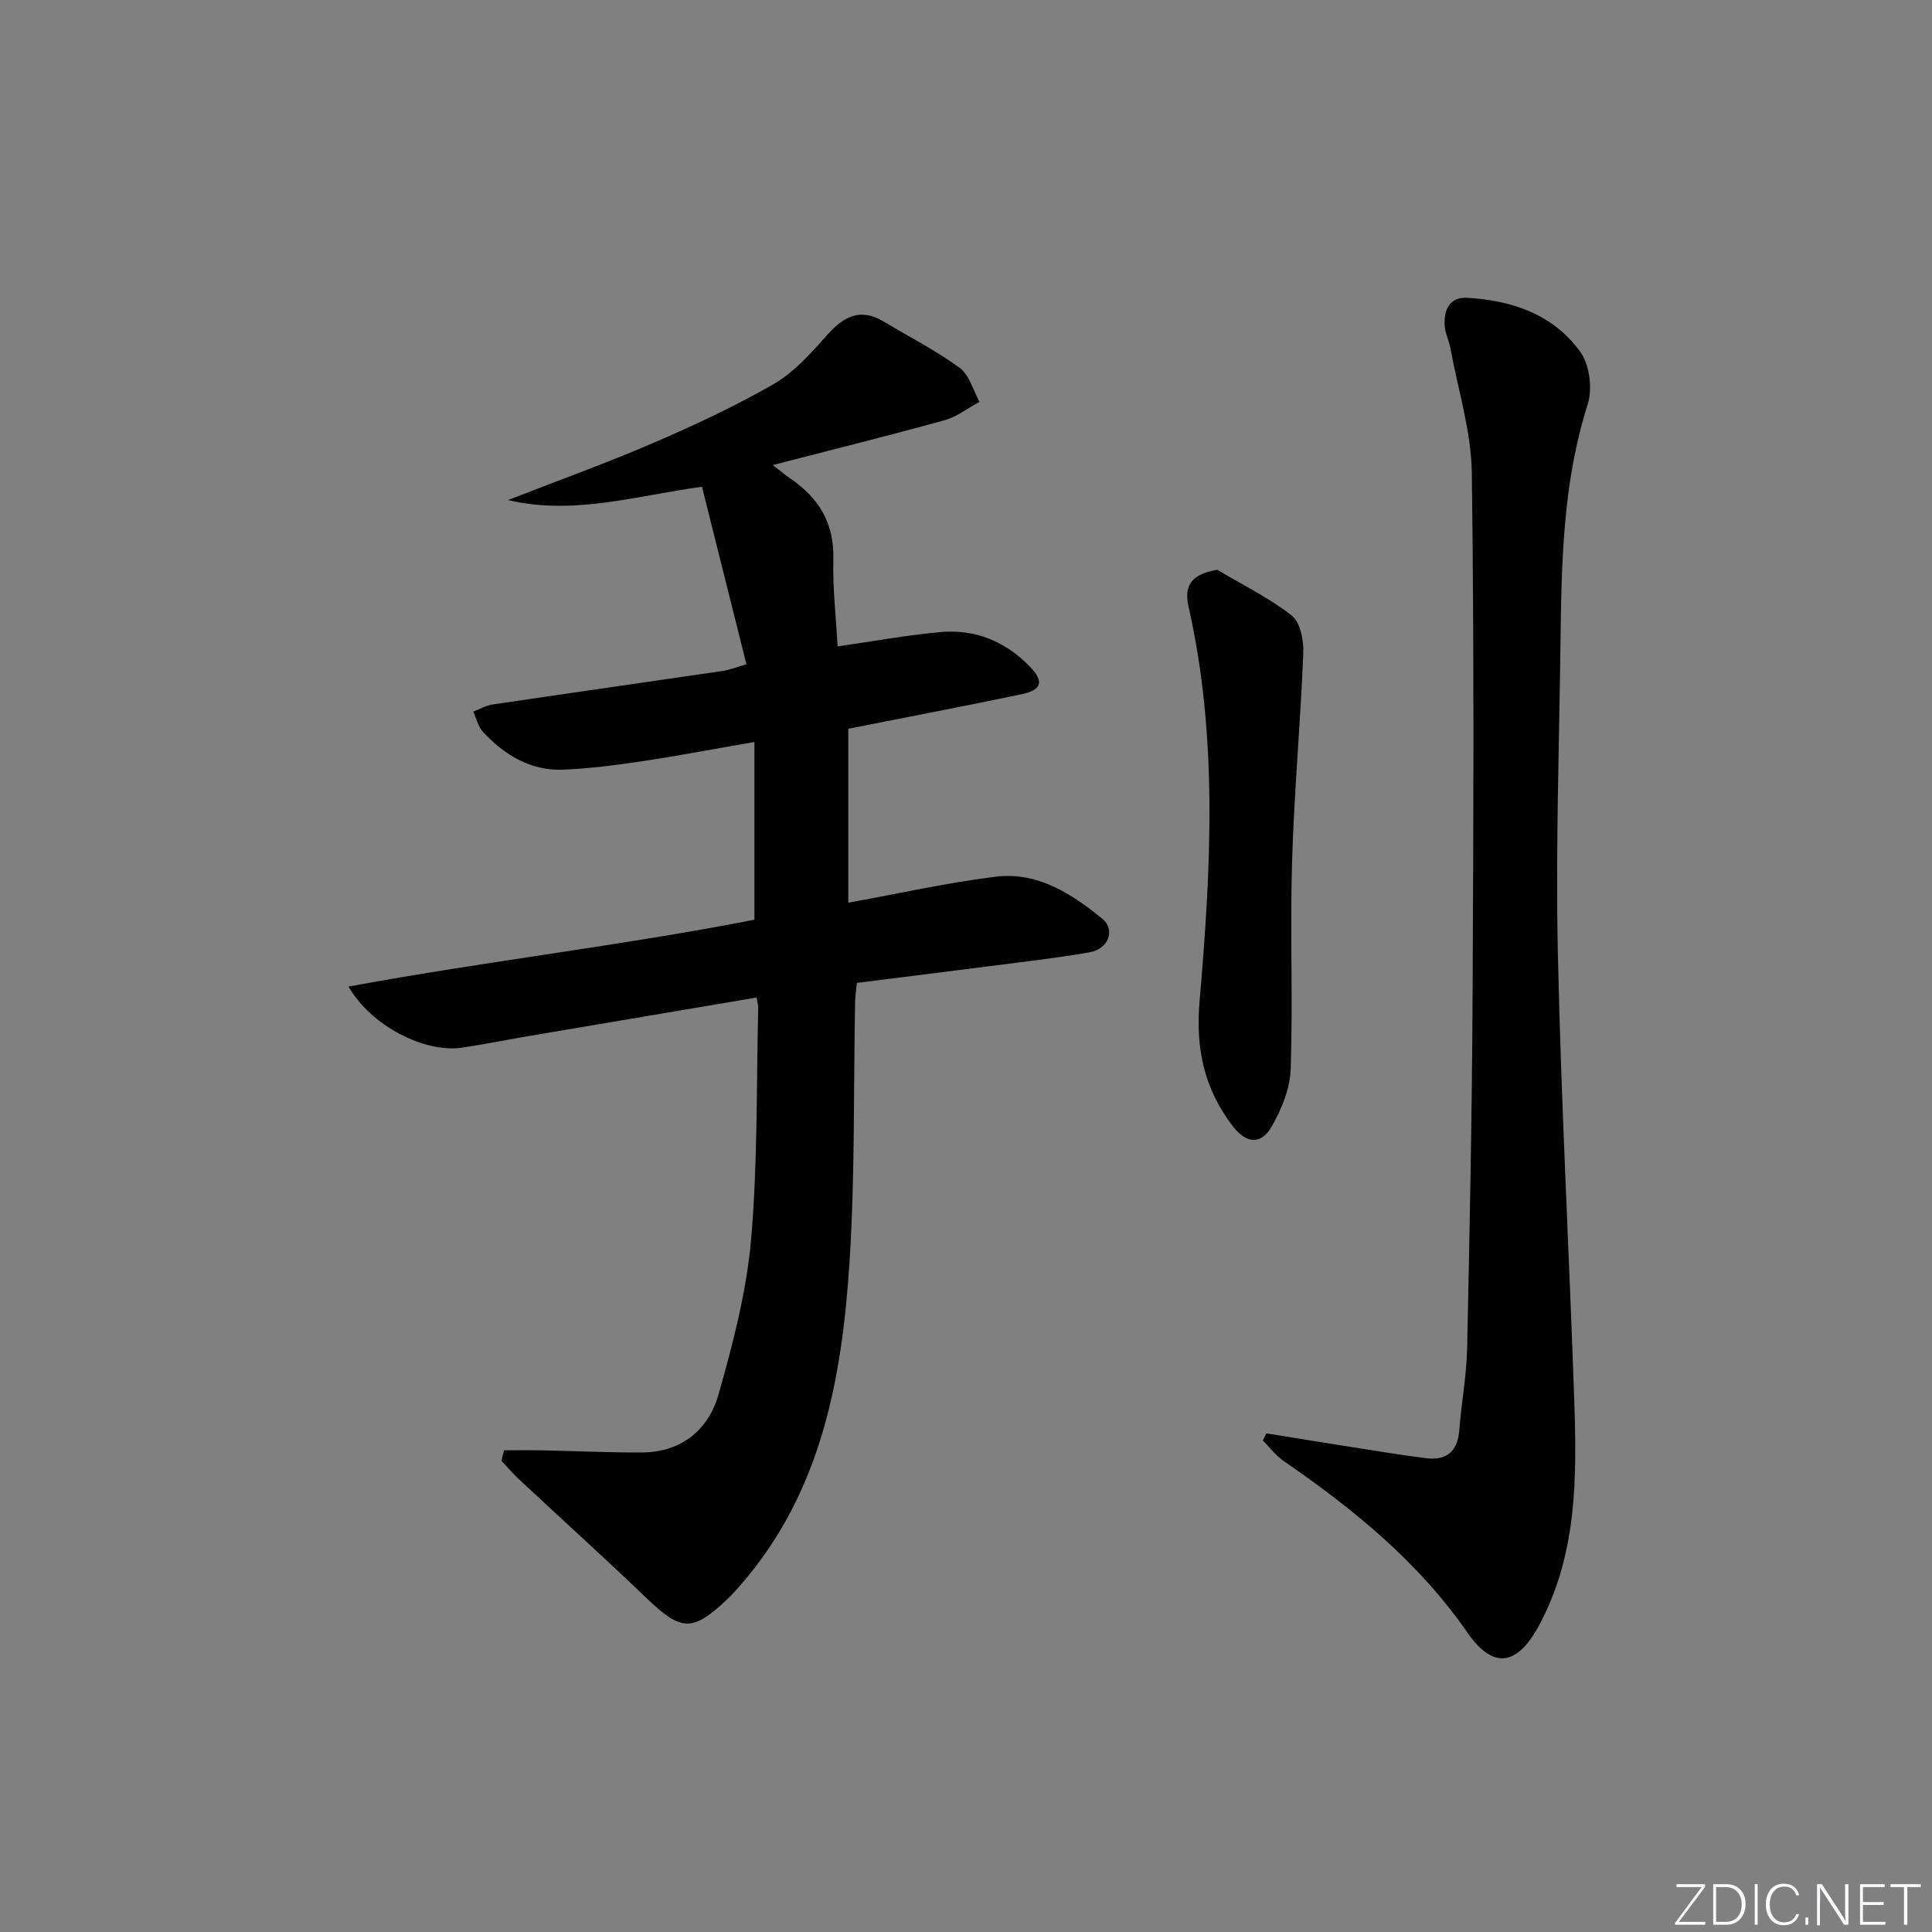 <svg enable-background="new 0 0 400 400" viewBox="0 0 400 400" xmlns="http://www.w3.org/2000/svg"><rect x="0" y="0" width="400" height="400" fill="#808080" stroke="none"/><g fill="#fafbfc"><path d="m346.9 398 5.4-7.3h-5.2v-.6h5.9v.6l-5.4 7.2h5.5l-.1.6h-6.2v-.5z"/><path d="m354.7 390.1h2.8c2.3 0 3.9 1.6 3.9 4.1s-1.6 4.3-3.9 4.3h-2.8zm.6 7.8h2c2.2 0 3.3-1.6 3.3-3.6 0-1.8-1-3.6-3.3-3.6h-2z"/><path d="m363.9 390.1v8.4h-.6v-8.4z"/><path d="m372.5 396.3c-.4 1.3-1.4 2.3-3.2 2.3-2.4 0-3.7-1.9-3.7-4.3 0-2.3 1.2-4.3 3.7-4.3 1.8 0 2.9 1 3.2 2.4h-.6c-.4-1.1-1.1-1.8-2.5-1.8-2.1 0-3 1.9-3 3.7s.9 3.7 3 3.7c1.4 0 2.1-.7 2.5-1.7z"/><path d="m373.8 398.5v-1.5h.6v1.5z"/><path d="m376.2 398.5v-8.4h1c1.3 2 4.4 6.7 4.9 7.6-.1-1.2-.1-2.4-.1-3.8v-3.8h.7v8.4h-.9c-1.2-1.9-4.4-6.8-5-7.7.1 1.1 0 2.3 0 3.9v3.9h-.6z"/><path d="m390 394.4h-4.3v3.5h4.7l-.1.6h-5.2v-8.4h5.1v.6h-4.5v3.1h4.3z"/><path d="m394.2 390.7h-2.8v-.6h6.3v.6h-2.8v7.8h-.7z"/></g><path d="m104.35 300.27c2.69 0 5.38-.04 8.07.01 6.82.14 13.64.47 20.45.44 8.2-.04 13.8-4.65 15.9-12.04 2.98-10.48 5.78-21.22 6.73-32.02 1.39-15.89 1.09-31.92 1.48-47.9.02-.63-.19-1.27-.35-2.23-15.86 2.68-31.56 5.33-47.25 7.99-4.59.78-9.15 1.71-13.75 2.39-7.69 1.13-18.8-4.5-23.47-12.65 28.33-5.24 56.53-8.46 84.03-13.84 0-12.09 0-23.99 0-36.8-8.33 1.44-15.75 2.86-23.21 3.98-5.41.81-10.86 1.51-16.31 1.75-6.76.29-12.16-3-16.64-7.77-1.03-1.09-1.38-2.81-2.04-4.25 1.33-.5 2.61-1.27 3.99-1.47 15.93-2.37 31.87-4.63 47.81-6.97 1.27-.19 2.5-.71 4.75-1.36-3.08-12.33-6.12-24.45-9.2-36.76-13.92 1.94-26.75 5.95-40.16 2.76 9.97-3.89 20.06-7.52 29.88-11.74 8.54-3.67 17.01-7.62 25.06-12.24 4.18-2.4 7.66-6.27 10.91-9.96 3.5-3.96 6.96-6.02 12-2.98 5.24 3.16 10.74 5.95 15.65 9.54 2.01 1.47 2.78 4.64 4.12 7.04-2.4 1.3-4.67 3.1-7.23 3.81-11.5 3.18-23.08 6.06-35.56 9.28 1.66 1.29 2.59 2.09 3.59 2.77 5.92 4.02 9.15 9.28 8.94 16.76-.17 5.93.55 11.88.88 18.02 7.29-1.04 14.29-2.34 21.36-2.97 7.17-.64 13.43 1.97 18.44 7.15 2.99 3.09 2.49 4.85-1.77 5.74-11.98 2.51-24.01 4.79-35.82 7.13v36.01c10.79-1.95 20.6-4.16 30.54-5.38 8.62-1.06 15.71 3.52 22.04 8.7 2.83 2.32 1.26 6.28-2.65 6.96-7.03 1.23-14.13 2.01-21.21 2.93-8.88 1.15-17.77 2.24-26.94 3.4-.14 1.4-.34 2.67-.37 3.95-.35 17.97 0 35.99-1.16 53.91-1.56 24.09-5.84 47.58-22.49 66.73-.87 1-1.76 2.01-2.72 2.92-7.3 6.95-9.62 6.78-16.89-.21-8.65-8.3-17.55-16.33-26.31-24.51-1.29-1.2-2.43-2.56-3.64-3.85.16-.74.34-1.46.52-2.17z" fill="#010000"/><path d="m262.17 296.76c5.45.88 10.9 1.77 16.35 2.63 5.56.87 11.12 1.8 16.7 2.51 4.22.53 6.57-1.34 6.91-5.79.43-5.63 1.5-11.23 1.62-16.86.53-24.3 1.01-48.6 1.13-72.9.18-36.15.34-72.31-.16-108.45-.12-8.62-2.85-17.2-4.43-25.8-.3-1.63-1.13-3.2-1.2-4.82-.13-3.16 1.02-5.83 4.72-5.62 9.31.53 17.85 3.48 23.4 11.23 1.91 2.67 2.53 7.62 1.51 10.81-5.1 15.98-5.42 32.38-5.63 48.85-.27 21.64-1.02 43.29-.55 64.92.67 30.92 2.35 61.81 3.4 92.72.54 15.84.57 31.66-7.25 46.24-4.51 8.41-9.47 9.37-14.86 1.6-10.18-14.69-23.62-25.6-38.09-35.56-1.62-1.12-2.86-2.8-4.28-4.22.24-.5.48-.99.71-1.49z" fill="#010000"/><path d="m252.01 117.96c5.19 3.09 10.69 5.79 15.42 9.47 1.77 1.39 2.51 5.11 2.41 7.72-.58 14.41-1.9 28.8-2.33 43.21-.43 14.29.19 28.62-.28 42.91-.13 4.06-1.87 8.38-3.94 11.97-2.21 3.84-5.28 3.51-7.95.06-5.96-7.7-7.84-16.03-6.98-26.02 2.35-27.26 3.85-54.62-2.29-81.7-1.03-4.52.8-6.72 5.94-7.62z" fill="#010000"/></svg>